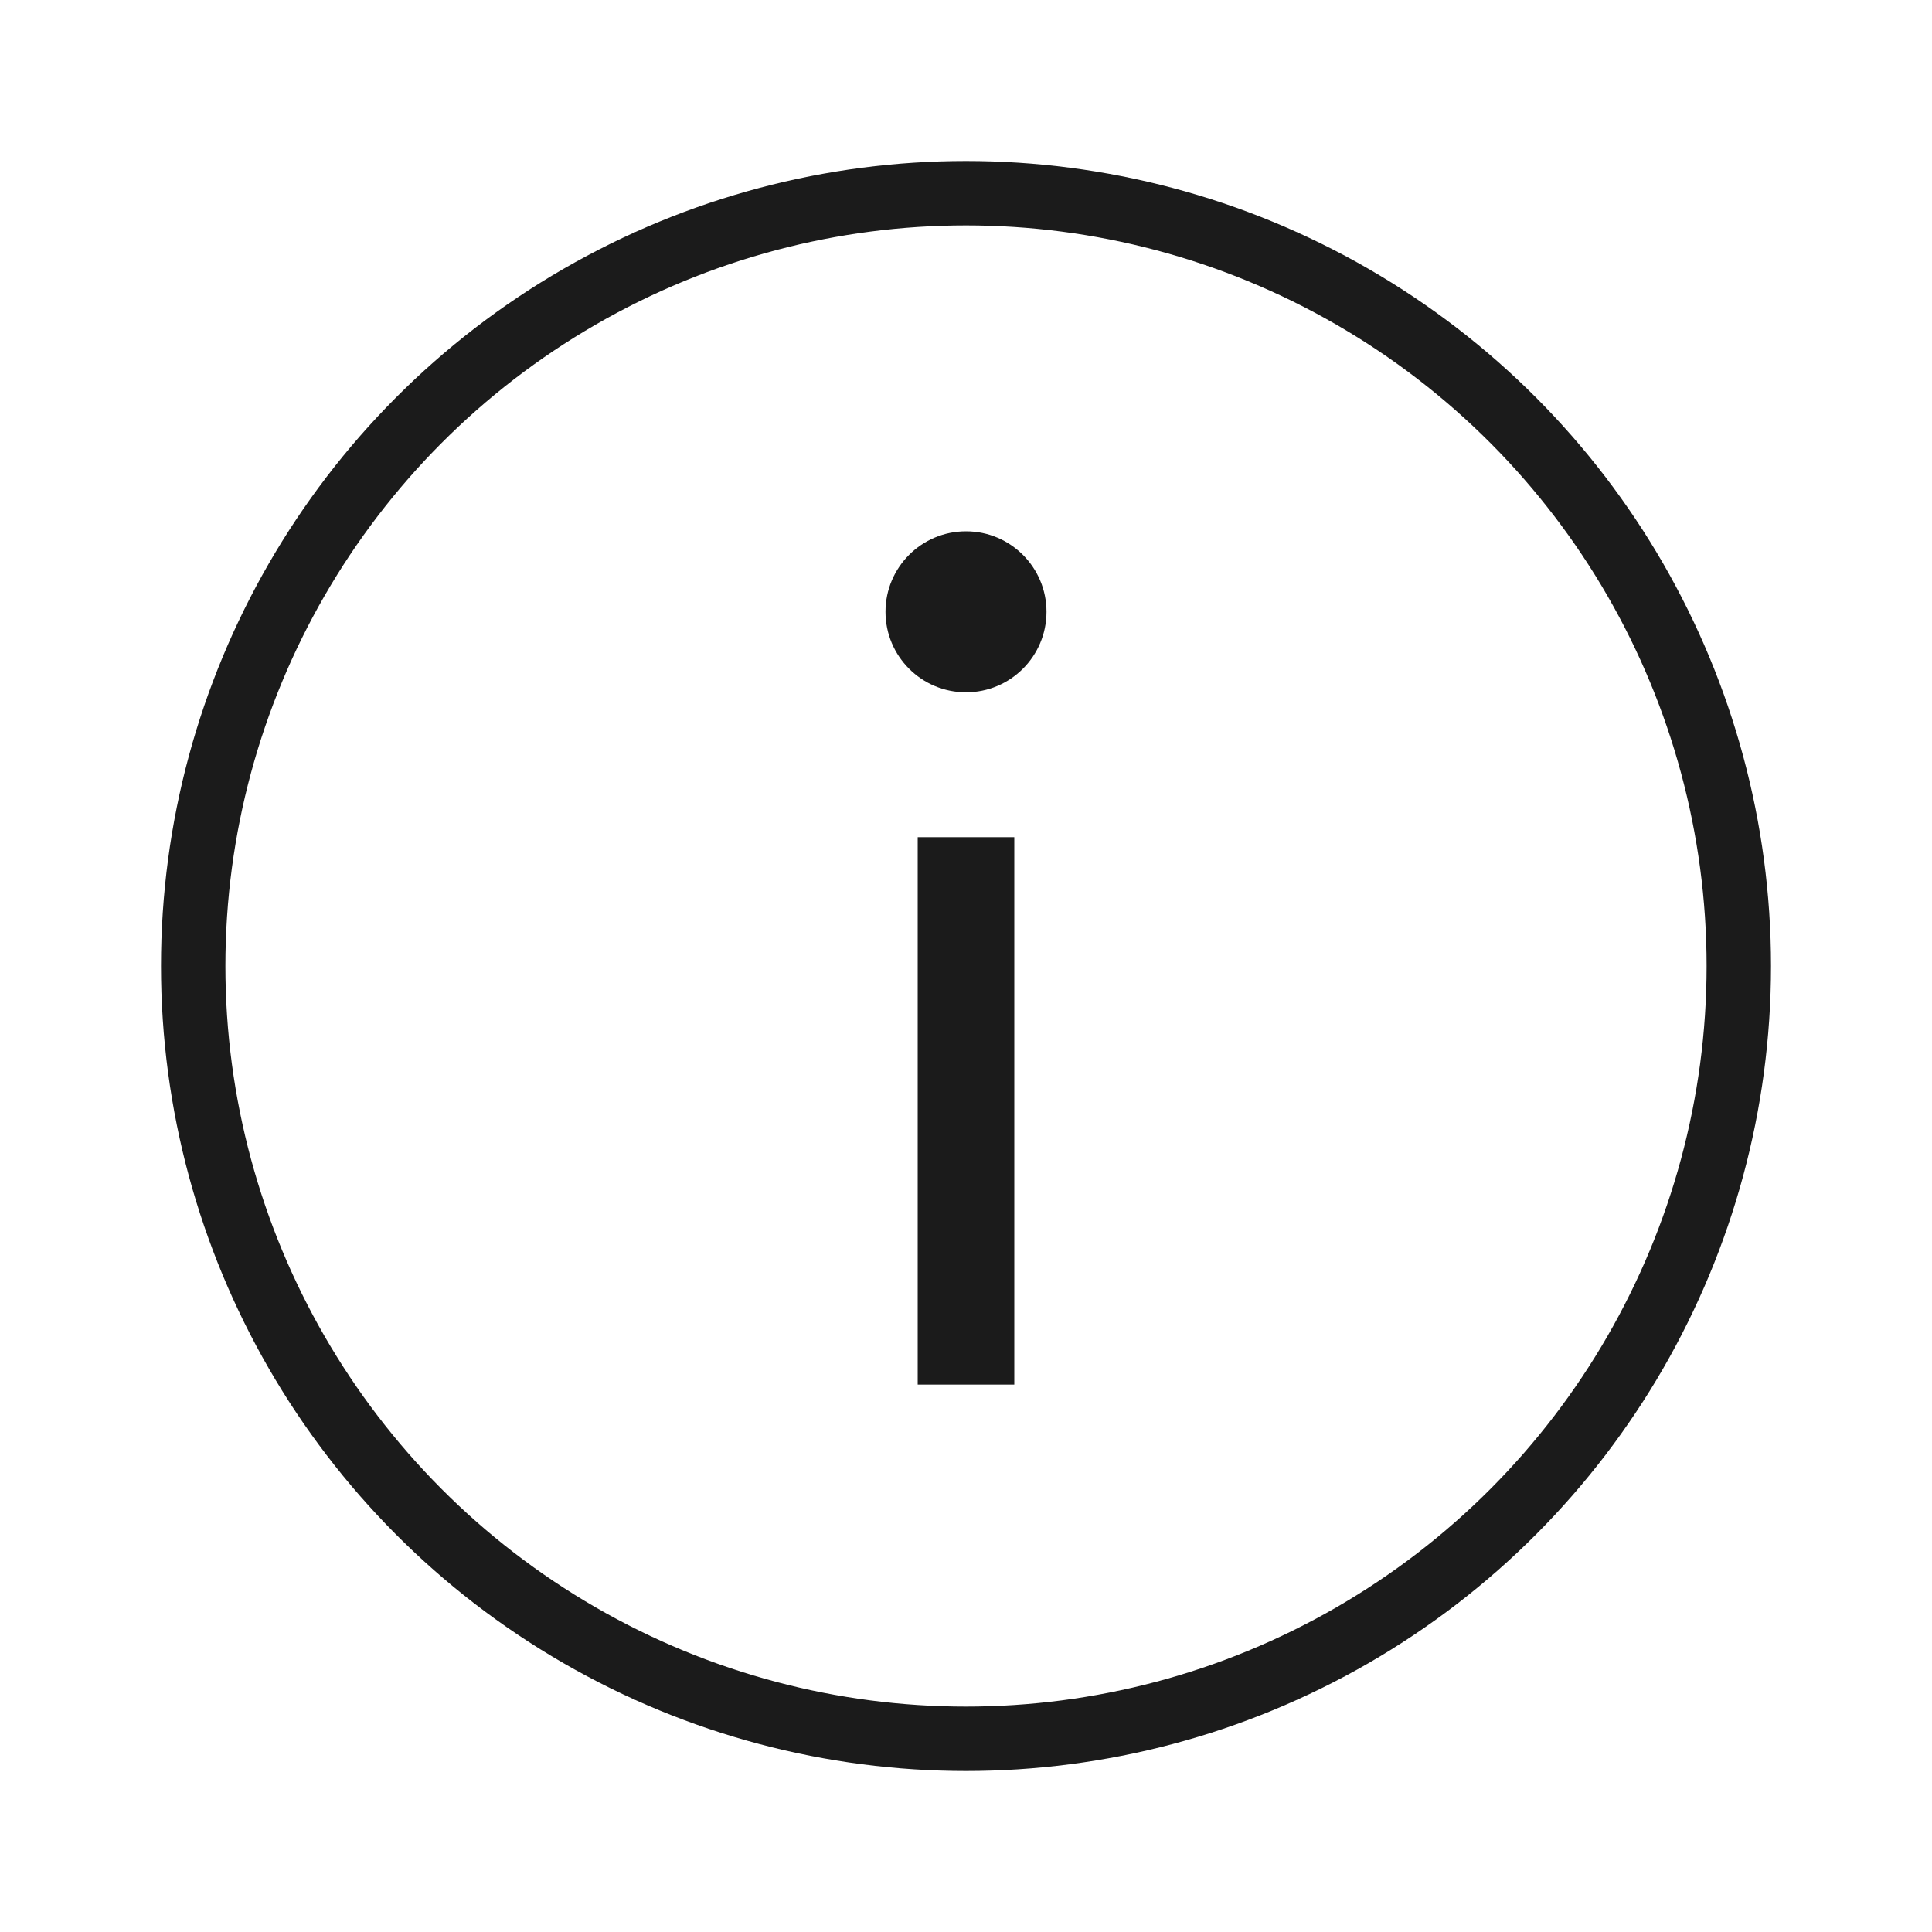<?xml version="1.0" encoding="UTF-8"?>
<svg width="24px" height="24px" viewBox="0 0 24 24" version="1.1" xmlns="http://www.w3.org/2000/svg" xmlns:xlink="http://www.w3.org/1999/xlink">
    <title>Customer service</title>
    <g id="Customer-service" stroke="none" stroke-width="1" fill="none" fill-rule="evenodd">
        <circle id="Oval" stroke="#1B1B1B" stroke-width="0.8" cx="12" cy="12" r="9.6"></circle>
        <g id="Group-4" transform="translate(11.2, 6.8)" fill="#1B1B1B">
            <circle id="Oval" cx="0.8" cy="0.8" r="1"></circle>
            <rect id="Rectangle" x="0.2" y="3.6" width="1.2" height="6.8"></rect>
        </g>
    </g>
</svg>